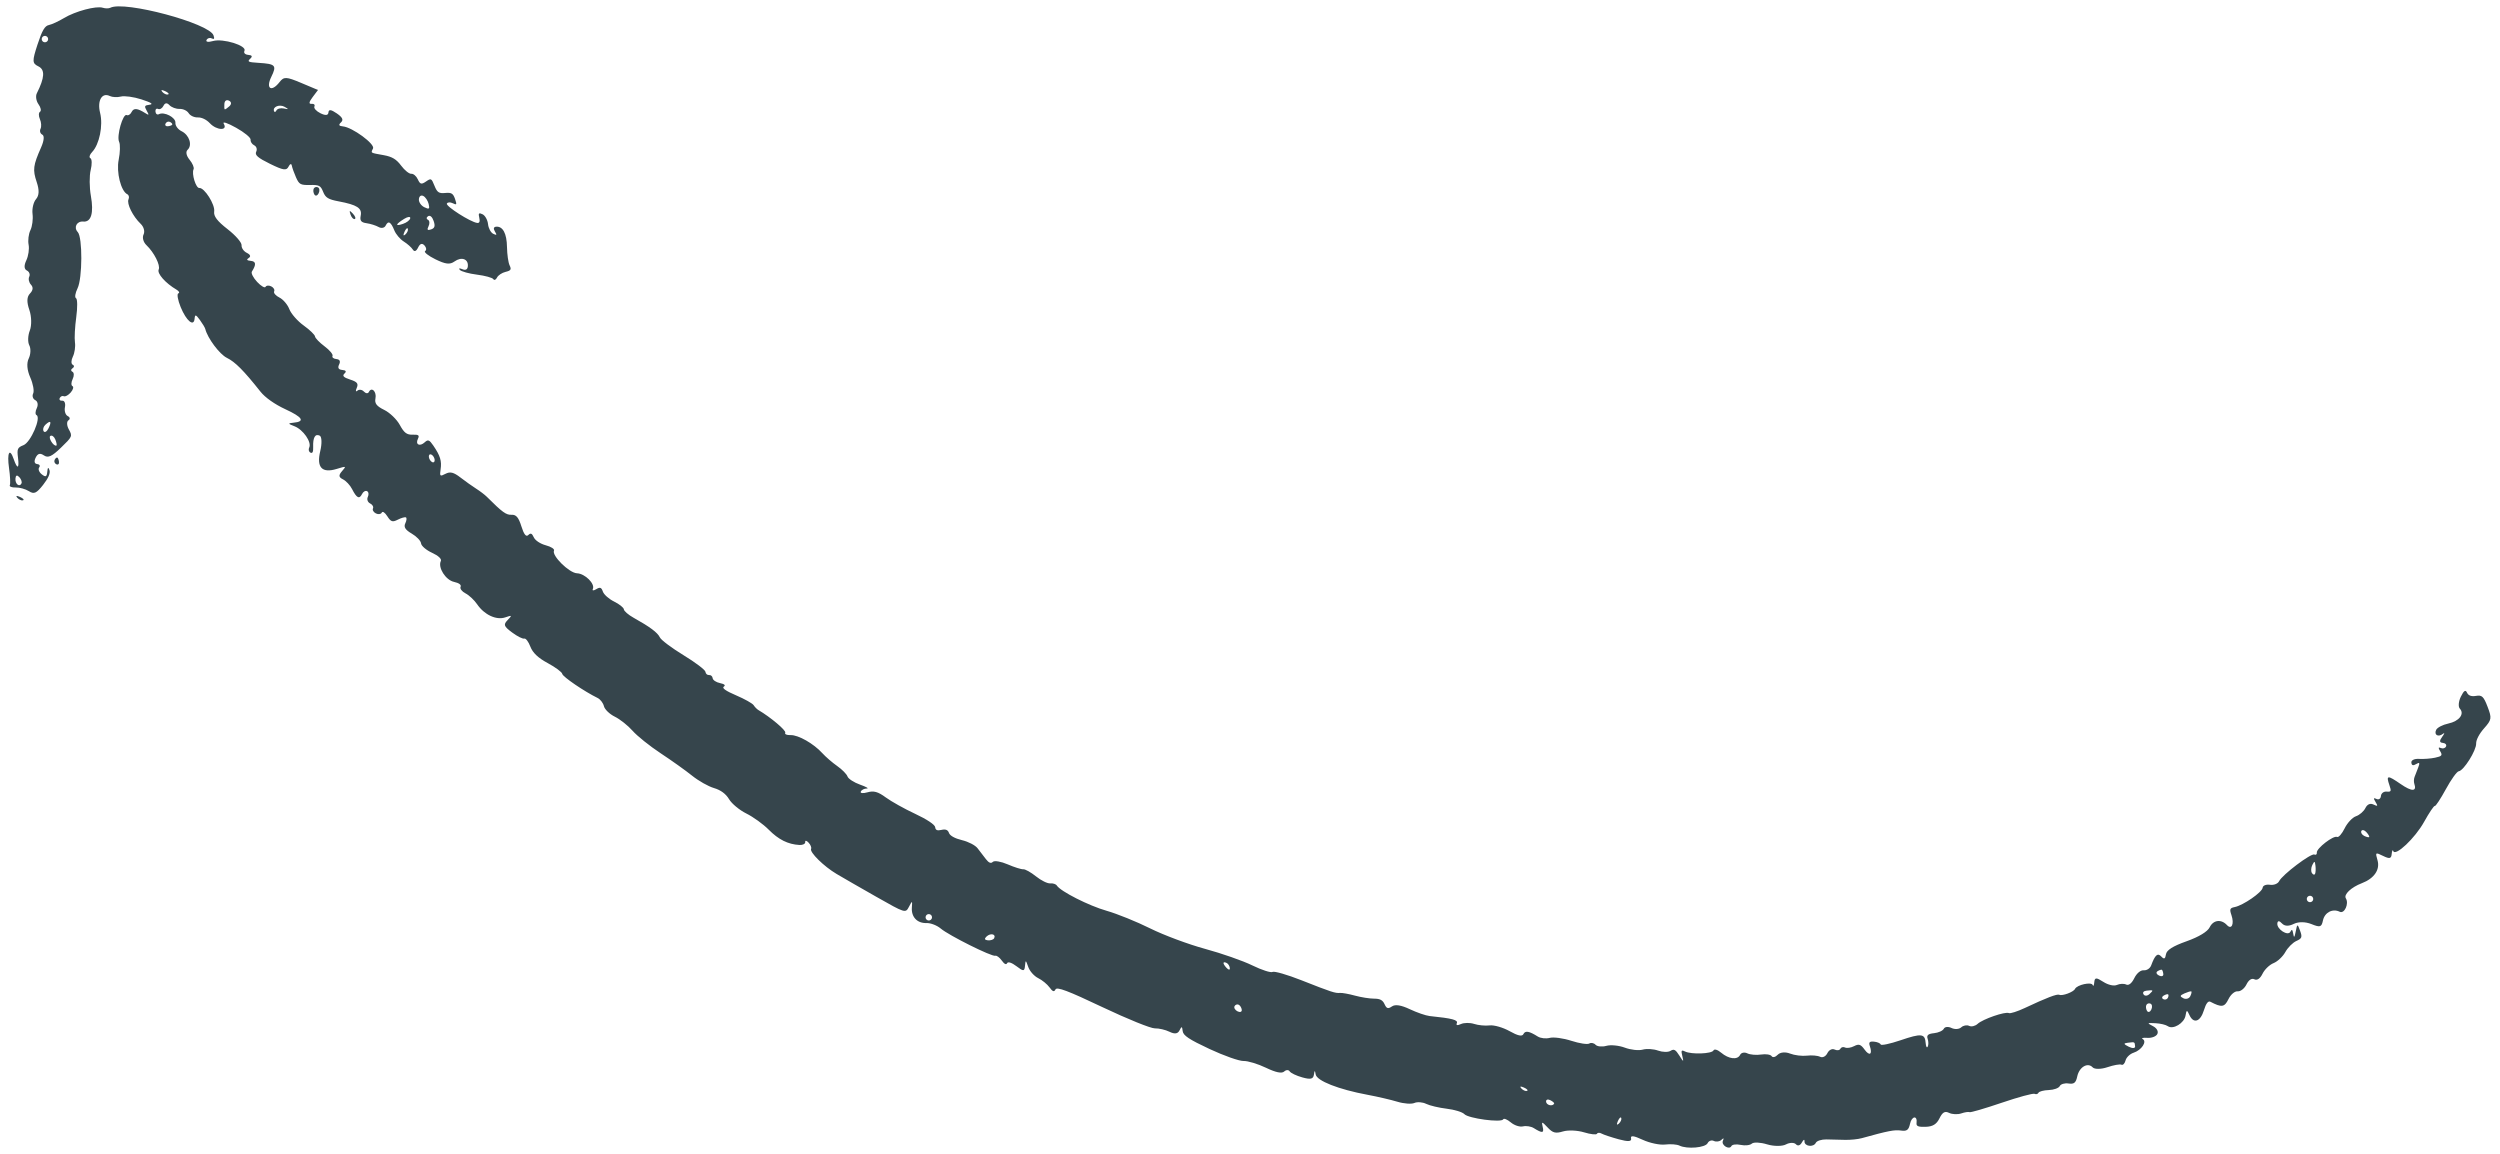 <?xml version="1.0" encoding="UTF-8"?> <svg xmlns="http://www.w3.org/2000/svg" width="208" height="96" viewBox="0 0 208 96" fill="none"> <path fill-rule="evenodd" clip-rule="evenodd" d="M206.002 57.898C205.621 57.965 205.365 57.873 205.255 57.629C205.134 57.361 204.992 57.455 204.741 57.966C204.55 58.355 204.512 58.8 204.656 58.954C205.072 59.401 204.604 60.008 203.695 60.2C203.236 60.297 202.784 60.531 202.691 60.72C202.483 61.143 202.861 61.364 203.257 61.05C203.417 60.924 203.389 61.034 203.195 61.296C202.945 61.633 202.958 61.783 203.24 61.808C203.459 61.828 203.579 61.965 203.507 62.111C203.435 62.257 203.24 62.312 203.073 62.233C202.871 62.137 202.852 62.223 203.019 62.493C203.233 62.84 203.174 62.918 202.601 63.04C202.234 63.118 201.631 63.163 201.262 63.14C200.88 63.116 200.605 63.248 200.624 63.446C200.649 63.689 200.77 63.726 201.027 63.569C201.307 63.398 201.348 63.464 201.199 63.846C201.092 64.121 200.953 64.48 200.891 64.643C200.829 64.806 200.82 65.059 200.87 65.205C201.099 65.87 200.672 65.88 199.73 65.229C198.631 64.471 198.509 64.484 198.802 65.335C198.974 65.835 198.946 65.895 198.563 65.86C198.324 65.839 198.113 66.003 198.094 66.226C198.074 66.452 197.912 66.562 197.728 66.474C197.474 66.353 197.455 66.411 197.647 66.728C197.859 67.079 197.833 67.109 197.47 66.935C197.204 66.807 196.955 66.917 196.801 67.23C196.667 67.504 196.314 67.811 196.018 67.911C195.721 68.012 195.296 68.466 195.074 68.919C194.851 69.373 194.569 69.694 194.445 69.634C194.147 69.487 192.726 70.582 192.76 70.932C192.776 71.084 192.686 71.158 192.56 71.096C192.287 70.962 189.885 72.778 189.62 73.319C189.517 73.528 189.175 73.661 188.86 73.613C188.544 73.565 188.271 73.675 188.253 73.858C188.215 74.233 186.626 75.332 185.922 75.469C185.527 75.546 185.487 75.647 185.656 76.138C185.907 76.867 185.673 77.386 185.283 76.967C184.801 76.45 184.147 76.534 183.844 77.152C183.667 77.513 182.944 77.95 181.921 78.314C180.772 78.722 180.26 79.049 180.206 79.406C180.15 79.787 180.053 79.832 179.823 79.585C179.516 79.255 179.303 79.441 178.976 80.325C178.886 80.569 178.611 80.75 178.364 80.728C178.1 80.704 177.775 80.973 177.574 81.382C177.363 81.813 177.106 82.016 176.9 81.915C176.717 81.825 176.371 81.839 176.132 81.946C175.879 82.059 175.401 81.951 174.992 81.688C174.405 81.31 174.281 81.316 174.244 81.725C174.221 81.994 174.161 82.098 174.112 81.955C174.013 81.668 172.809 81.933 172.639 82.28C172.512 82.54 171.579 82.886 171.333 82.765C171.152 82.677 170.282 83.01 168.458 83.868C167.846 84.155 167.253 84.345 167.138 84.288C166.84 84.142 164.968 84.788 164.539 85.185C164.339 85.37 164.021 85.445 163.832 85.352C163.643 85.26 163.346 85.315 163.172 85.476C162.998 85.637 162.635 85.66 162.365 85.528C162.095 85.396 161.808 85.424 161.726 85.59C161.644 85.757 161.277 85.924 160.91 85.961C160.418 86.01 160.279 86.133 160.38 86.429C160.456 86.65 160.459 86.942 160.387 87.079C160.315 87.216 160.238 87.085 160.216 86.787C160.158 85.989 159.871 85.957 158.122 86.551C157.251 86.847 156.509 87.003 156.473 86.899C156.437 86.795 156.188 86.69 155.918 86.665C155.544 86.631 155.461 86.72 155.571 87.04C155.809 87.729 155.546 87.898 155.131 87.324C154.816 86.887 154.655 86.834 154.265 87.037C154.001 87.175 153.662 87.227 153.51 87.153C153.359 87.078 153.182 87.126 153.117 87.258C153.052 87.391 152.836 87.419 152.637 87.321C152.435 87.222 152.169 87.357 152.038 87.624C151.905 87.896 151.641 88.026 151.432 87.924C151.228 87.823 150.733 87.782 150.333 87.831C149.932 87.88 149.301 87.801 148.93 87.656C148.536 87.501 148.111 87.543 147.906 87.756C147.714 87.957 147.486 88.009 147.401 87.873C147.315 87.737 146.92 87.676 146.523 87.737C146.127 87.798 145.609 87.753 145.373 87.637C145.137 87.522 144.87 87.578 144.779 87.762C144.563 88.203 143.835 88.12 143.196 87.581C142.9 87.332 142.631 87.254 142.561 87.397C142.421 87.682 140.721 87.743 140.189 87.482C139.886 87.334 139.854 87.391 139.97 87.87C140.094 88.385 140.073 88.381 139.721 87.823C139.404 87.321 139.274 87.252 138.982 87.433C138.787 87.555 138.321 87.543 137.948 87.408C137.574 87.273 136.999 87.238 136.669 87.33C136.339 87.422 135.671 87.347 135.184 87.164C134.697 86.981 134.007 86.913 133.651 87.014C133.295 87.114 132.891 87.074 132.751 86.925C132.612 86.775 132.377 86.729 132.228 86.822C132.08 86.915 131.408 86.813 130.736 86.595C130.064 86.377 129.256 86.267 128.941 86.351C128.625 86.435 128.178 86.385 127.946 86.24C127.21 85.778 126.899 85.728 126.744 86.043C126.641 86.254 126.278 86.174 125.597 85.791C125.049 85.484 124.302 85.269 123.936 85.314C123.571 85.359 122.99 85.303 122.645 85.19C122.301 85.078 121.807 85.083 121.547 85.202C121.259 85.334 121.126 85.308 121.206 85.135C121.332 84.859 120.847 84.729 118.944 84.534C118.63 84.501 117.888 84.245 117.295 83.965C116.571 83.623 116.083 83.546 115.811 83.734C115.488 83.956 115.363 83.918 115.196 83.55C115.042 83.207 114.816 83.088 114.324 83.088C113.958 83.088 113.243 82.975 112.734 82.836C112.226 82.698 111.668 82.596 111.496 82.611C111.086 82.646 110.798 82.552 108.269 81.554C107.095 81.091 106.019 80.781 105.877 80.865C105.736 80.95 104.979 80.705 104.196 80.323C103.413 79.939 101.641 79.32 100.26 78.945C98.878 78.57 96.826 77.805 95.699 77.245C94.573 76.685 92.942 76.025 92.074 75.778C90.592 75.358 88.234 74.162 87.927 73.676C87.851 73.556 87.605 73.476 87.379 73.498C87.154 73.519 86.622 73.258 86.197 72.916C85.772 72.575 85.295 72.308 85.137 72.323C84.979 72.338 84.395 72.155 83.84 71.915C83.285 71.675 82.729 71.582 82.604 71.708C82.449 71.865 82.268 71.793 82.026 71.477C81.832 71.223 81.52 70.817 81.332 70.573C81.141 70.324 80.572 70.029 80.037 69.901C79.445 69.759 79.035 69.531 78.955 69.301C78.867 69.045 78.674 68.966 78.334 69.047C77.979 69.132 77.831 69.068 77.806 68.818C77.785 68.613 77.106 68.16 76.148 67.714C75.256 67.298 74.149 66.68 73.69 66.342C73.048 65.87 72.697 65.772 72.173 65.921C71.799 66.028 71.549 65.999 71.619 65.857C71.688 65.715 71.913 65.602 72.117 65.605C72.322 65.608 72.071 65.463 71.561 65.283C71.051 65.103 70.579 64.796 70.512 64.602C70.445 64.408 70.06 64.017 69.656 63.734C69.252 63.451 68.695 62.969 68.418 62.664C67.694 61.866 66.414 61.138 65.774 61.16C65.448 61.171 65.268 61.088 65.332 60.957C65.421 60.776 64.098 59.661 63.106 59.081C62.978 59.006 62.797 58.823 62.705 58.675C62.613 58.526 61.954 58.156 61.241 57.852C60.395 57.493 60.04 57.241 60.22 57.128C60.393 57.02 60.276 56.91 59.909 56.835C59.586 56.769 59.309 56.585 59.293 56.426C59.277 56.267 59.142 56.148 58.993 56.163C58.844 56.177 58.709 56.057 58.693 55.896C58.677 55.736 57.86 55.115 56.877 54.517C55.894 53.919 55.005 53.252 54.903 53.034C54.712 52.63 54.082 52.159 52.706 51.392C52.279 51.154 51.919 50.842 51.905 50.697C51.891 50.553 51.526 50.262 51.096 50.051C50.665 49.84 50.244 49.466 50.159 49.221C50.037 48.867 49.924 48.826 49.602 49.023C49.38 49.159 49.255 49.151 49.323 49.006C49.527 48.574 48.67 47.721 48.008 47.698C47.36 47.675 45.888 46.225 46.092 45.81C46.155 45.681 45.852 45.485 45.41 45.368C44.958 45.248 44.529 44.964 44.414 44.71C44.258 44.366 44.151 44.322 43.949 44.519C43.771 44.694 43.587 44.459 43.379 43.79C43.15 43.054 42.944 42.81 42.57 42.83C42.112 42.854 41.809 42.634 40.499 41.328C40.333 41.163 39.94 40.864 39.626 40.664C39.311 40.465 38.72 40.044 38.312 39.73C37.742 39.29 37.453 39.219 37.067 39.42C36.606 39.661 36.572 39.631 36.658 39.051C36.762 38.351 36.63 37.92 36.051 37.071C35.724 36.591 35.61 36.548 35.34 36.797C34.924 37.183 34.536 36.989 34.77 36.513C34.915 36.217 34.829 36.148 34.333 36.165C33.842 36.181 33.623 36.015 33.262 35.352C33.013 34.893 32.431 34.332 31.968 34.105C31.331 33.793 31.155 33.562 31.238 33.15C31.352 32.581 30.914 32.154 30.689 32.614C30.617 32.761 30.431 32.745 30.276 32.578C30.121 32.412 29.878 32.379 29.736 32.505C29.594 32.632 29.568 32.529 29.679 32.278C29.838 31.915 29.723 31.77 29.13 31.579C28.585 31.404 28.456 31.268 28.659 31.08C28.846 30.907 28.785 30.808 28.475 30.78C28.161 30.751 28.078 30.605 28.215 30.325C28.347 30.058 28.267 29.899 27.987 29.874C27.751 29.852 27.606 29.735 27.666 29.613C27.726 29.49 27.428 29.132 27.005 28.816C26.581 28.5 26.223 28.129 26.209 27.991C26.195 27.853 25.769 27.442 25.262 27.078C24.755 26.714 24.22 26.104 24.073 25.723C23.927 25.342 23.556 24.907 23.249 24.756C22.942 24.606 22.744 24.374 22.809 24.242C22.873 24.11 22.764 23.922 22.564 23.824C22.365 23.726 22.153 23.745 22.094 23.866C22.035 23.987 21.721 23.804 21.397 23.459C21.072 23.114 20.874 22.727 20.956 22.597C21.334 22.001 21.306 21.745 20.858 21.704C20.537 21.675 20.483 21.597 20.693 21.465C20.891 21.341 20.833 21.184 20.534 21.038C20.275 20.911 20.079 20.625 20.099 20.402C20.118 20.179 19.596 19.579 18.937 19.068C18.074 18.398 17.762 17.988 17.82 17.597C17.906 17.023 17.006 15.601 16.584 15.641C16.299 15.669 15.925 14.449 16.105 14.082C16.171 13.948 16.02 13.591 15.77 13.287C15.5 12.959 15.434 12.625 15.607 12.464C16.025 12.078 15.751 11.232 15.106 10.916C14.805 10.768 14.575 10.455 14.595 10.22C14.635 9.775 13.665 9.268 13.22 9.501C13.082 9.573 12.953 9.477 12.934 9.286C12.915 9.095 13.014 8.995 13.155 9.064C13.295 9.133 13.496 9.015 13.6 8.803C13.724 8.55 13.897 8.531 14.098 8.748C14.268 8.93 14.644 9.071 14.934 9.061C15.234 9.051 15.563 9.204 15.697 9.416C15.831 9.627 16.16 9.78 16.462 9.77C16.783 9.759 17.176 9.949 17.463 10.255C18.028 10.859 18.977 10.893 18.617 10.297C18.488 10.082 18.902 10.216 19.645 10.629C20.33 11.009 20.872 11.456 20.85 11.622C20.828 11.787 20.964 11.999 21.152 12.091C21.34 12.183 21.415 12.421 21.317 12.62C21.181 12.897 21.449 13.132 22.469 13.632C23.572 14.173 23.833 14.213 24.007 13.864C24.126 13.628 24.243 13.588 24.277 13.773C24.31 13.953 24.467 14.395 24.627 14.755C24.889 15.345 25.002 15.407 25.784 15.391C26.557 15.375 26.675 15.436 26.887 15.964C27.081 16.45 27.311 16.59 28.177 16.753C29.71 17.042 30.137 17.317 30.012 17.937C29.927 18.359 30.04 18.507 30.497 18.571C30.824 18.617 31.277 18.76 31.503 18.888C31.728 19.017 31.989 18.966 32.082 18.776C32.301 18.33 32.519 18.447 32.808 19.168C32.935 19.485 33.287 19.901 33.589 20.092C33.892 20.282 34.231 20.583 34.343 20.76C34.476 20.972 34.629 20.915 34.786 20.595C34.949 20.261 35.117 20.207 35.318 20.422C35.479 20.596 35.504 20.805 35.372 20.887C35.241 20.969 35.625 21.278 36.226 21.573C37.071 21.988 37.43 22.029 37.813 21.755C38.396 21.337 38.979 21.544 38.925 22.151C38.901 22.426 38.735 22.514 38.463 22.395C38.23 22.294 38.136 22.32 38.255 22.454C38.374 22.588 39.018 22.767 39.688 22.851C40.357 22.936 40.967 23.103 41.043 23.223C41.118 23.343 41.257 23.286 41.35 23.096C41.443 22.906 41.763 22.692 42.059 22.621C42.505 22.515 42.565 22.421 42.4 22.08C42.29 21.854 42.192 21.169 42.182 20.558C42.164 19.42 41.835 18.808 41.27 18.862C41.07 18.881 41.035 19.029 41.177 19.26C41.361 19.559 41.335 19.595 41.037 19.452C40.835 19.356 40.641 18.994 40.605 18.648C40.568 18.302 40.364 17.933 40.149 17.828C39.842 17.677 39.784 17.738 39.875 18.112C39.951 18.425 39.891 18.574 39.7 18.548C39.138 18.473 37.073 17.154 37.178 16.939C37.237 16.819 37.456 16.805 37.664 16.907C38.005 17.075 38.025 17.038 37.855 16.543C37.7 16.093 37.552 16.005 37.04 16.056C36.52 16.108 36.37 16.008 36.15 15.459C35.896 14.826 35.866 14.811 35.436 15.107C35.062 15.365 34.949 15.334 34.763 14.923C34.64 14.651 34.397 14.443 34.221 14.459C34.045 14.476 33.666 14.172 33.377 13.783C32.979 13.249 32.625 13.036 31.925 12.91C30.778 12.704 30.845 12.745 31.037 12.353C31.218 11.983 29.311 10.586 28.527 10.515C28.191 10.484 28.147 10.389 28.371 10.181C28.596 9.974 28.496 9.762 28.022 9.436C27.54 9.106 27.35 9.084 27.326 9.357C27.304 9.607 27.083 9.629 26.663 9.423C26.316 9.253 26.089 8.999 26.158 8.859C26.227 8.719 26.121 8.62 25.923 8.639C25.673 8.663 25.7 8.492 26.01 8.081L26.457 7.487L25.06 6.899C23.811 6.373 23.619 6.366 23.256 6.833C22.585 7.696 22.089 7.38 22.571 6.397C23.042 5.437 22.933 5.317 21.505 5.229C20.645 5.176 20.553 5.131 20.816 4.888C21.027 4.693 20.979 4.595 20.656 4.566C20.384 4.541 20.254 4.401 20.34 4.226C20.552 3.794 18.555 3.177 17.717 3.415C17.329 3.526 17.105 3.49 17.184 3.328C17.259 3.176 17.451 3.115 17.61 3.193C17.821 3.296 17.863 3.227 17.764 2.941C17.419 1.936 10.34 0.043 9.181 0.645C9.048 0.714 8.765 0.714 8.551 0.645C8.005 0.47 6.267 0.933 5.315 1.508C4.874 1.773 4.313 2.033 4.067 2.083C3.724 2.154 3.505 2.53 3.12 3.707C2.669 5.088 2.676 5.267 3.192 5.52C3.76 5.799 3.722 6.45 3.062 7.768C2.947 7.999 3.01 8.406 3.203 8.673C3.396 8.94 3.453 9.222 3.33 9.299C3.207 9.376 3.203 9.652 3.32 9.912C3.438 10.173 3.461 10.535 3.372 10.717C3.282 10.9 3.348 11.117 3.517 11.2C3.705 11.292 3.666 11.708 3.417 12.27C2.755 13.766 2.71 14.122 3.054 15.149C3.28 15.823 3.262 16.263 2.995 16.572C2.782 16.819 2.653 17.371 2.708 17.804C2.763 18.236 2.683 18.842 2.531 19.152C2.379 19.462 2.311 20.005 2.38 20.357C2.449 20.709 2.363 21.297 2.189 21.663C1.986 22.09 2.002 22.392 2.235 22.506C2.434 22.604 2.523 22.834 2.433 23.019C2.342 23.203 2.407 23.503 2.576 23.684C2.78 23.903 2.753 24.152 2.497 24.419C2.228 24.699 2.211 25.116 2.443 25.789C2.629 26.329 2.645 27.084 2.48 27.502C2.317 27.913 2.298 28.465 2.438 28.73C2.577 28.995 2.556 29.487 2.391 29.825C2.201 30.211 2.248 30.795 2.517 31.401C2.751 31.93 2.861 32.533 2.759 32.74C2.657 32.947 2.737 33.196 2.937 33.294C3.138 33.392 3.194 33.685 3.063 33.953C2.933 34.217 2.922 34.48 3.037 34.536C3.448 34.738 2.557 36.8 1.957 37.037C1.453 37.237 1.405 37.346 1.498 38.083C1.615 39.011 1.439 39.066 1.139 38.195C0.802 37.217 0.569 37.667 0.751 38.942C0.846 39.605 0.876 40.245 0.818 40.363C0.76 40.481 0.977 40.57 1.302 40.559C1.626 40.548 2.122 40.686 2.404 40.865C2.831 41.136 3.027 41.05 3.583 40.346C4.02 39.792 4.204 39.368 4.116 39.115C4.019 38.839 3.967 38.88 3.933 39.258C3.895 39.675 3.798 39.719 3.475 39.464C3.25 39.286 3.153 39.028 3.26 38.891C3.366 38.754 3.289 38.626 3.088 38.608C2.865 38.587 2.817 38.382 2.965 38.081C3.138 37.727 3.333 37.673 3.652 37.888C4 38.124 4.309 37.984 5.072 37.247C6.022 36.33 6.039 36.291 5.728 35.728C5.551 35.41 5.537 35.069 5.696 34.969C5.855 34.87 5.828 34.712 5.636 34.618C5.445 34.524 5.34 34.19 5.403 33.877C5.466 33.562 5.367 33.321 5.182 33.338C4.998 33.356 4.903 33.256 4.972 33.116C5.04 32.976 5.193 32.908 5.31 32.966C5.427 33.023 5.686 32.882 5.886 32.651C6.085 32.421 6.149 32.184 6.029 32.125C5.909 32.066 5.916 31.801 6.046 31.537C6.176 31.272 6.167 30.999 6.026 30.93C5.886 30.861 5.891 30.729 6.038 30.637C6.185 30.545 6.19 30.413 6.049 30.345C5.908 30.276 5.914 29.973 6.062 29.671C6.21 29.37 6.288 28.838 6.236 28.488C6.183 28.139 6.232 27.193 6.344 26.386C6.455 25.579 6.446 24.87 6.324 24.81C6.202 24.75 6.26 24.38 6.453 23.987C6.86 23.155 6.873 19.742 6.47 19.309C6.106 18.919 6.386 18.385 6.929 18.434C7.587 18.494 7.815 17.725 7.561 16.3C7.435 15.591 7.428 14.621 7.546 14.145C7.664 13.67 7.653 13.228 7.522 13.164C7.391 13.1 7.454 12.868 7.664 12.65C8.269 12.019 8.591 10.438 8.328 9.39C8.074 8.373 8.481 7.667 9.138 7.989C9.346 8.091 9.76 8.111 10.059 8.033C10.357 7.955 11.125 8.061 11.765 8.268C12.589 8.536 12.788 8.665 12.446 8.712C12.018 8.771 11.991 8.826 12.204 9.207C12.416 9.587 12.405 9.611 12.1 9.419C11.424 8.993 11.122 8.968 10.947 9.324C10.85 9.522 10.668 9.635 10.544 9.574C10.226 9.418 9.684 11.325 9.911 11.8C10.014 12.014 9.998 12.685 9.875 13.291C9.666 14.326 10.059 15.9 10.592 16.162C10.724 16.227 10.769 16.416 10.692 16.584C10.527 16.942 11.054 18.004 11.705 18.624C11.965 18.872 12.069 19.256 11.944 19.51C11.82 19.765 11.924 20.149 12.184 20.397C12.823 21.006 13.362 22.076 13.204 22.421C13.053 22.753 13.764 23.559 14.688 24.101C14.901 24.226 14.968 24.365 14.837 24.409C14.705 24.454 14.793 24.967 15.031 25.549C15.503 26.703 16.129 27.221 16.191 26.51C16.224 26.143 16.293 26.16 16.63 26.62C16.85 26.921 17.052 27.258 17.079 27.37C17.267 28.136 18.268 29.475 18.875 29.773C19.567 30.112 20.28 30.83 21.676 32.591C22.062 33.077 22.855 33.637 23.735 34.044C25.191 34.717 25.408 35.076 24.416 35.169C23.939 35.214 23.949 35.253 24.497 35.463C25.221 35.74 25.946 36.785 25.727 37.233C25.645 37.399 25.691 37.591 25.828 37.658C26 37.743 26.071 37.598 26.056 37.193C26.027 36.398 26.221 36.061 26.602 36.247C26.777 36.333 26.796 36.908 26.644 37.536C26.319 38.883 26.784 39.39 28.005 39.017C28.83 38.766 28.831 38.766 28.449 39.208C28.157 39.546 28.177 39.705 28.531 39.879C28.787 40.005 29.13 40.37 29.292 40.691C29.673 41.441 29.9 41.555 30.12 41.106C30.217 40.907 30.405 40.798 30.538 40.864C30.671 40.929 30.7 41.144 30.603 41.343C30.506 41.541 30.589 41.784 30.788 41.881C30.988 41.979 31.097 42.167 31.032 42.3C30.968 42.432 31.078 42.62 31.277 42.718C31.476 42.816 31.693 42.786 31.758 42.653C31.829 42.509 32.02 42.633 32.227 42.957C32.521 43.418 32.657 43.462 33.096 43.237C33.382 43.09 33.686 43.004 33.771 43.046C33.856 43.088 33.833 43.311 33.72 43.543C33.572 43.844 33.724 44.087 34.254 44.394C34.66 44.63 35.011 44.996 35.032 45.208C35.053 45.42 35.464 45.772 35.944 45.991C36.465 46.229 36.762 46.504 36.678 46.673C36.413 47.215 37.077 48.264 37.78 48.415C38.191 48.503 38.4 48.662 38.32 48.825C38.248 48.972 38.432 49.215 38.728 49.367C39.025 49.518 39.464 49.93 39.703 50.282C40.295 51.151 41.296 51.617 42.036 51.366C42.613 51.17 42.624 51.183 42.231 51.594C41.868 51.971 41.918 52.108 42.602 52.618C43.036 52.942 43.492 53.172 43.617 53.13C43.741 53.087 43.971 53.389 44.126 53.799C44.321 54.312 44.774 54.742 45.573 55.171C46.213 55.516 46.756 55.919 46.78 56.068C46.819 56.308 48.623 57.536 49.722 58.072C49.946 58.181 50.182 58.489 50.247 58.755C50.312 59.023 50.719 59.415 51.151 59.627C51.584 59.839 52.249 60.367 52.63 60.8C53.01 61.233 54.063 62.077 54.969 62.674C55.875 63.271 57.051 64.11 57.583 64.538C58.114 64.966 58.933 65.429 59.402 65.566C59.961 65.729 60.395 66.049 60.659 66.494C60.881 66.868 61.528 67.404 62.097 67.685C62.665 67.966 63.501 68.57 63.954 69.027C64.778 69.858 65.559 70.248 66.515 70.303C66.794 70.319 67.011 70.208 66.995 70.055C66.98 69.903 67.105 69.925 67.272 70.105C67.44 70.285 67.535 70.518 67.483 70.623C67.345 70.905 68.538 72.08 69.605 72.713C70.115 73.016 71.614 73.878 72.935 74.628C75.324 75.984 75.34 75.989 75.624 75.448C75.905 74.912 75.909 74.914 75.867 75.512C75.812 76.297 76.312 76.824 77.09 76.798C77.429 76.787 77.959 76.992 78.268 77.254C78.948 77.83 82.526 79.615 82.809 79.519C82.919 79.481 83.16 79.658 83.343 79.912C83.567 80.222 83.716 80.294 83.796 80.131C83.865 79.989 84.188 80.097 84.573 80.391C85.15 80.832 85.237 80.828 85.28 80.358C85.328 79.847 85.34 79.851 85.55 80.451C85.671 80.798 86.041 81.214 86.372 81.377C86.704 81.539 87.13 81.888 87.32 82.15C87.578 82.508 87.704 82.551 87.817 82.32C87.934 82.084 88.853 82.431 91.727 83.796C93.798 84.779 95.754 85.571 96.085 85.56C96.416 85.549 96.965 85.677 97.305 85.844C97.733 86.054 97.99 86.018 98.135 85.729C98.314 85.371 98.353 85.38 98.398 85.783C98.439 86.154 98.926 86.478 100.633 87.276C101.833 87.837 103.107 88.286 103.463 88.274C103.819 88.262 104.659 88.516 105.329 88.838C106.142 89.229 106.646 89.334 106.842 89.151C107.004 89.001 107.21 88.995 107.299 89.135C107.388 89.276 107.863 89.504 108.354 89.64C109.044 89.832 109.264 89.78 109.318 89.412C109.373 89.034 109.403 89.029 109.463 89.389C109.551 89.924 111.367 90.638 113.782 91.087C114.613 91.242 115.73 91.502 116.266 91.665C116.801 91.829 117.435 91.875 117.676 91.768C117.915 91.661 118.357 91.693 118.656 91.84C118.955 91.987 119.728 92.169 120.373 92.246C121.018 92.322 121.676 92.525 121.835 92.696C122.17 93.055 124.922 93.424 125.066 93.129C125.12 93.02 125.403 93.134 125.696 93.381C125.995 93.633 126.441 93.779 126.713 93.715C126.979 93.651 127.384 93.716 127.612 93.858C128.329 94.307 128.48 94.285 128.35 93.75C128.239 93.294 128.288 93.3 128.754 93.797C129.191 94.264 129.418 94.323 130.045 94.135C130.463 94.009 131.249 94.043 131.792 94.21C132.334 94.376 132.819 94.43 132.868 94.329C132.917 94.229 133.09 94.221 133.251 94.313C133.412 94.404 134.051 94.618 134.67 94.787C135.457 95.003 135.769 94.982 135.704 94.717C135.639 94.448 135.92 94.481 136.674 94.831C137.259 95.102 138.1 95.279 138.543 95.225C138.986 95.171 139.521 95.21 139.731 95.314C140.362 95.623 141.887 95.492 142.073 95.112C142.169 94.917 142.401 94.833 142.589 94.925C142.778 95.017 143.053 94.985 143.201 94.852C143.416 94.659 143.444 94.673 143.342 94.921C143.192 95.284 143.882 95.7 144.054 95.351C144.117 95.221 144.466 95.178 144.828 95.256C145.19 95.334 145.606 95.286 145.753 95.149C145.9 95.014 146.471 95.04 147.022 95.21C147.573 95.379 148.278 95.382 148.589 95.217C148.9 95.052 149.273 95.045 149.418 95.2C149.578 95.373 149.775 95.312 149.92 95.047C150.051 94.806 150.147 94.764 150.135 94.954C150.106 95.38 150.881 95.483 151.079 95.079C151.158 94.918 151.557 94.792 151.965 94.8C152.373 94.808 153.069 94.825 153.511 94.837C153.953 94.848 154.578 94.785 154.898 94.696C157.097 94.085 157.633 93.982 158.17 94.063C158.643 94.135 158.805 94.013 158.913 93.504C159.052 92.848 159.542 92.777 159.457 93.426C159.421 93.7 159.588 93.771 160.222 93.751C160.807 93.732 161.125 93.536 161.366 93.044C161.618 92.532 161.816 92.42 162.166 92.592C162.422 92.717 162.875 92.738 163.171 92.637C163.468 92.536 163.781 92.489 163.867 92.531C163.953 92.573 165.154 92.222 166.537 91.751C167.919 91.281 169.152 90.945 169.277 91.007C169.401 91.068 169.547 91.028 169.601 90.918C169.655 90.808 170.042 90.706 170.461 90.692C170.88 90.678 171.29 90.53 171.372 90.363C171.454 90.195 171.782 90.098 172.102 90.147C172.56 90.216 172.715 90.09 172.827 89.558C172.994 88.775 173.699 88.362 174.111 88.805C174.269 88.974 174.815 88.968 175.336 88.791C175.853 88.616 176.378 88.522 176.503 88.583C176.627 88.644 176.782 88.485 176.846 88.229C176.911 87.974 177.212 87.685 177.514 87.587C178.173 87.374 178.652 86.661 178.276 86.45C178.129 86.368 178.302 86.322 178.659 86.349C179.017 86.376 179.391 86.232 179.49 86.03C179.597 85.812 179.451 85.546 179.135 85.379C178.612 85.105 178.617 85.098 179.331 85.131C179.734 85.15 180.198 85.26 180.362 85.377C180.8 85.688 181.735 85.125 181.838 84.489C181.916 84.01 181.958 84.004 182.158 84.447C182.501 85.207 183.074 85.016 183.369 84.043C183.536 83.493 183.722 83.25 183.903 83.346C184.842 83.838 185.076 83.806 185.405 83.135C185.599 82.738 185.931 82.455 186.176 82.478C186.413 82.5 186.741 82.243 186.905 81.908C187.092 81.528 187.34 81.366 187.566 81.477C187.798 81.591 188.042 81.423 188.244 81.012C188.417 80.659 188.829 80.263 189.159 80.132C189.489 80.001 189.93 79.588 190.138 79.213C190.345 78.838 190.758 78.424 191.054 78.291C191.521 78.083 191.562 77.969 191.365 77.432C191.15 76.846 191.131 76.849 191.005 77.495C190.904 78.016 190.855 78.062 190.796 77.691C190.739 77.329 190.679 77.286 190.56 77.521C190.359 77.918 189.408 77.303 189.475 76.818C189.507 76.588 189.638 76.592 189.859 76.829C190.078 77.065 190.418 77.079 190.838 76.87C191.224 76.678 191.811 76.683 192.308 76.883C193.037 77.177 193.15 77.142 193.268 76.588C193.411 75.911 194.072 75.567 194.667 75.859C195.058 76.051 195.452 75.183 195.175 74.742C194.977 74.427 195.616 73.821 196.502 73.483C197.534 73.09 198.036 72.355 197.808 71.57C197.617 70.908 197.631 70.898 198.278 71.215C198.81 71.476 198.954 71.443 198.989 71.051C199.013 70.78 199.07 70.669 199.117 70.803C199.284 71.29 200.936 69.732 201.684 68.38C202.106 67.619 202.507 67.023 202.575 67.057C202.644 67.09 203.058 66.461 203.496 65.658C203.933 64.855 204.415 64.185 204.567 64.169C204.976 64.127 206.037 62.435 206.016 61.859C206.005 61.565 206.276 61.047 206.678 60.595C207.308 59.886 207.33 59.753 206.97 58.813C206.636 57.941 206.499 57.811 206.002 57.898ZM197.12 69.635C197.095 69.687 196.911 69.649 196.711 69.552C196.512 69.454 196.4 69.269 196.463 69.141C196.526 69.013 196.71 69.05 196.872 69.224C197.034 69.398 197.146 69.583 197.12 69.635ZM192.613 72.706C192.562 72.814 192.445 72.782 192.352 72.635C192.259 72.488 192.275 72.186 192.387 71.963C192.562 71.614 192.598 71.624 192.647 72.034C192.679 72.296 192.663 72.598 192.613 72.706ZM192.434 74.913C192.369 75.045 192.207 75.1 192.074 75.035C191.941 74.97 191.886 74.808 191.951 74.676C192.015 74.544 192.177 74.489 192.31 74.554C192.443 74.619 192.499 74.781 192.434 74.913ZM179.988 81.043C180.005 81.215 179.844 81.27 179.629 81.165C179.414 81.059 179.358 80.898 179.505 80.806C179.652 80.714 179.814 80.659 179.865 80.684C179.915 80.709 179.971 80.87 179.988 81.043ZM182.229 82.888C182.132 83.086 181.876 83.162 181.661 83.057C181.34 82.899 181.355 82.826 181.746 82.651C182.009 82.534 182.265 82.458 182.315 82.482C182.365 82.507 182.327 82.689 182.229 82.888ZM180.367 83.019C180.302 83.151 180.134 83.203 179.994 83.134C179.853 83.065 179.858 82.933 180.005 82.841C180.152 82.749 180.32 82.697 180.379 82.726C180.437 82.755 180.432 82.887 180.367 83.019ZM178.83 82.711C178.656 82.871 178.439 82.882 178.346 82.734C178.242 82.57 178.342 82.449 178.606 82.421C179.182 82.359 179.193 82.374 178.83 82.711ZM178.987 84.001C178.886 84.207 178.727 84.255 178.634 84.108C178.542 83.962 178.516 83.74 178.577 83.615C178.638 83.49 178.796 83.442 178.929 83.507C179.062 83.572 179.088 83.794 178.987 84.001ZM23.605 9.024C23.343 8.971 23.07 9.045 22.999 9.19C22.928 9.334 22.837 9.356 22.796 9.237C22.673 8.879 23.266 8.65 23.687 8.893C24.043 9.099 24.035 9.112 23.605 9.024ZM19.085 8.839C18.911 9 18.737 9.117 18.699 9.098C18.662 9.079 18.647 8.871 18.668 8.635C18.691 8.376 18.844 8.274 19.053 8.376C19.263 8.479 19.275 8.663 19.085 8.839ZM35.664 16.971C35.767 17.394 35.707 17.439 35.301 17.24C35.033 17.109 34.831 16.809 34.852 16.573C34.874 16.322 35.025 16.21 35.215 16.303C35.394 16.391 35.596 16.691 35.664 16.971ZM177.64 87.052C177.658 87.227 177.426 87.243 177.115 87.089C176.668 86.865 176.653 86.801 177.036 86.756C177.627 86.687 177.602 86.675 177.64 87.052ZM35.865 19.088C35.56 19.191 35.508 19.123 35.657 18.817C35.768 18.593 35.743 18.352 35.602 18.283C35.462 18.214 35.468 18.082 35.616 17.989C35.781 17.885 35.96 18.038 36.079 18.385C36.224 18.806 36.17 18.984 35.865 19.088ZM13.982 7.859C13.862 7.9 13.65 7.806 13.51 7.651C13.354 7.48 13.44 7.451 13.727 7.578C13.986 7.692 14.101 7.819 13.982 7.859ZM3.979 3.37C3.914 3.502 3.752 3.557 3.619 3.492C3.487 3.427 3.431 3.265 3.496 3.133C3.561 3.001 3.722 2.946 3.855 3.011C3.988 3.076 4.044 3.238 3.979 3.37ZM33.527 18.627C32.846 18.858 32.895 18.664 33.634 18.206C33.929 18.023 34.154 18 34.133 18.154C34.113 18.308 33.84 18.521 33.527 18.627ZM33.726 19.508C33.555 19.662 33.525 19.576 33.651 19.291C33.765 19.032 33.892 18.918 33.933 19.037C33.974 19.156 33.881 19.368 33.726 19.508ZM26.102 15.695C26.041 15.819 26.067 16.041 26.159 16.188C26.252 16.335 26.411 16.286 26.512 16.08C26.613 15.874 26.587 15.652 26.454 15.587C26.322 15.522 26.163 15.57 26.102 15.695ZM14.33 10.369C14.302 10.427 14.137 10.489 13.964 10.505C13.791 10.522 13.706 10.421 13.774 10.28C13.843 10.141 14.008 10.079 14.141 10.144C14.274 10.21 14.359 10.31 14.33 10.369ZM29.162 17.847C29.245 18.092 29.404 18.261 29.514 18.223C29.625 18.186 29.557 17.986 29.363 17.778C29.083 17.479 29.041 17.493 29.162 17.847ZM36.164 38.252C36.181 38.425 36.087 38.512 35.954 38.447C35.821 38.382 35.698 38.188 35.681 38.015C35.664 37.843 35.758 37.755 35.891 37.82C36.024 37.885 36.147 38.079 36.164 38.252ZM134.683 93.49C134.512 93.644 134.482 93.559 134.608 93.273C134.722 93.015 134.849 92.901 134.89 93.02C134.931 93.139 134.838 93.351 134.683 93.49ZM127.044 90.763C126.925 90.804 126.712 90.71 126.572 90.555C126.417 90.384 126.502 90.355 126.789 90.482C127.049 90.596 127.164 90.723 127.044 90.763ZM129.303 91.823C129.179 92.076 128.663 91.956 128.634 91.666C128.616 91.49 128.771 91.43 128.978 91.532C129.185 91.633 129.332 91.764 129.303 91.823ZM102.321 80.543C102.338 80.72 102.222 80.713 102.047 80.526C101.707 80.16 101.715 79.95 102.062 80.121C102.187 80.182 102.304 80.372 102.321 80.543ZM4.034 35.64C3.9 35.912 3.718 36.02 3.63 35.879C3.541 35.739 3.607 35.495 3.778 35.338C4.213 34.934 4.319 35.059 4.034 35.64ZM103.315 84.017C103.332 84.19 103.177 84.248 102.97 84.147C102.763 84.045 102.646 83.854 102.711 83.721C102.776 83.589 102.932 83.531 103.057 83.592C103.182 83.654 103.298 83.845 103.315 84.017ZM4.693 37.071C4.457 37.16 3.983 36.4 4.192 36.268C4.323 36.187 4.51 36.326 4.608 36.578C4.706 36.83 4.744 37.052 4.693 37.071ZM4.546 38.26C4.481 38.393 4.543 38.557 4.684 38.626C4.825 38.695 4.926 38.611 4.909 38.438C4.891 38.266 4.829 38.101 4.771 38.072C4.712 38.043 4.611 38.128 4.546 38.26ZM82.715 78.059C82.657 78.177 82.422 78.257 82.194 78.236C81.916 78.211 81.879 78.104 82.083 77.915C82.416 77.607 82.884 77.713 82.715 78.059ZM77.517 76.437C77.452 76.569 77.29 76.624 77.157 76.559C77.025 76.494 76.969 76.332 77.034 76.2C77.099 76.068 77.261 76.013 77.394 76.078C77.526 76.143 77.582 76.305 77.517 76.437ZM1.787 40.221C1.617 40.567 1.246 40.262 1.286 39.81C1.311 39.533 1.417 39.497 1.608 39.701C1.764 39.869 1.845 40.103 1.787 40.221ZM1.443 41.418C1.583 41.573 1.796 41.667 1.915 41.626C2.035 41.586 1.92 41.459 1.66 41.344C1.373 41.218 1.288 41.247 1.443 41.418Z" fill="#36454C"></path> </svg> 